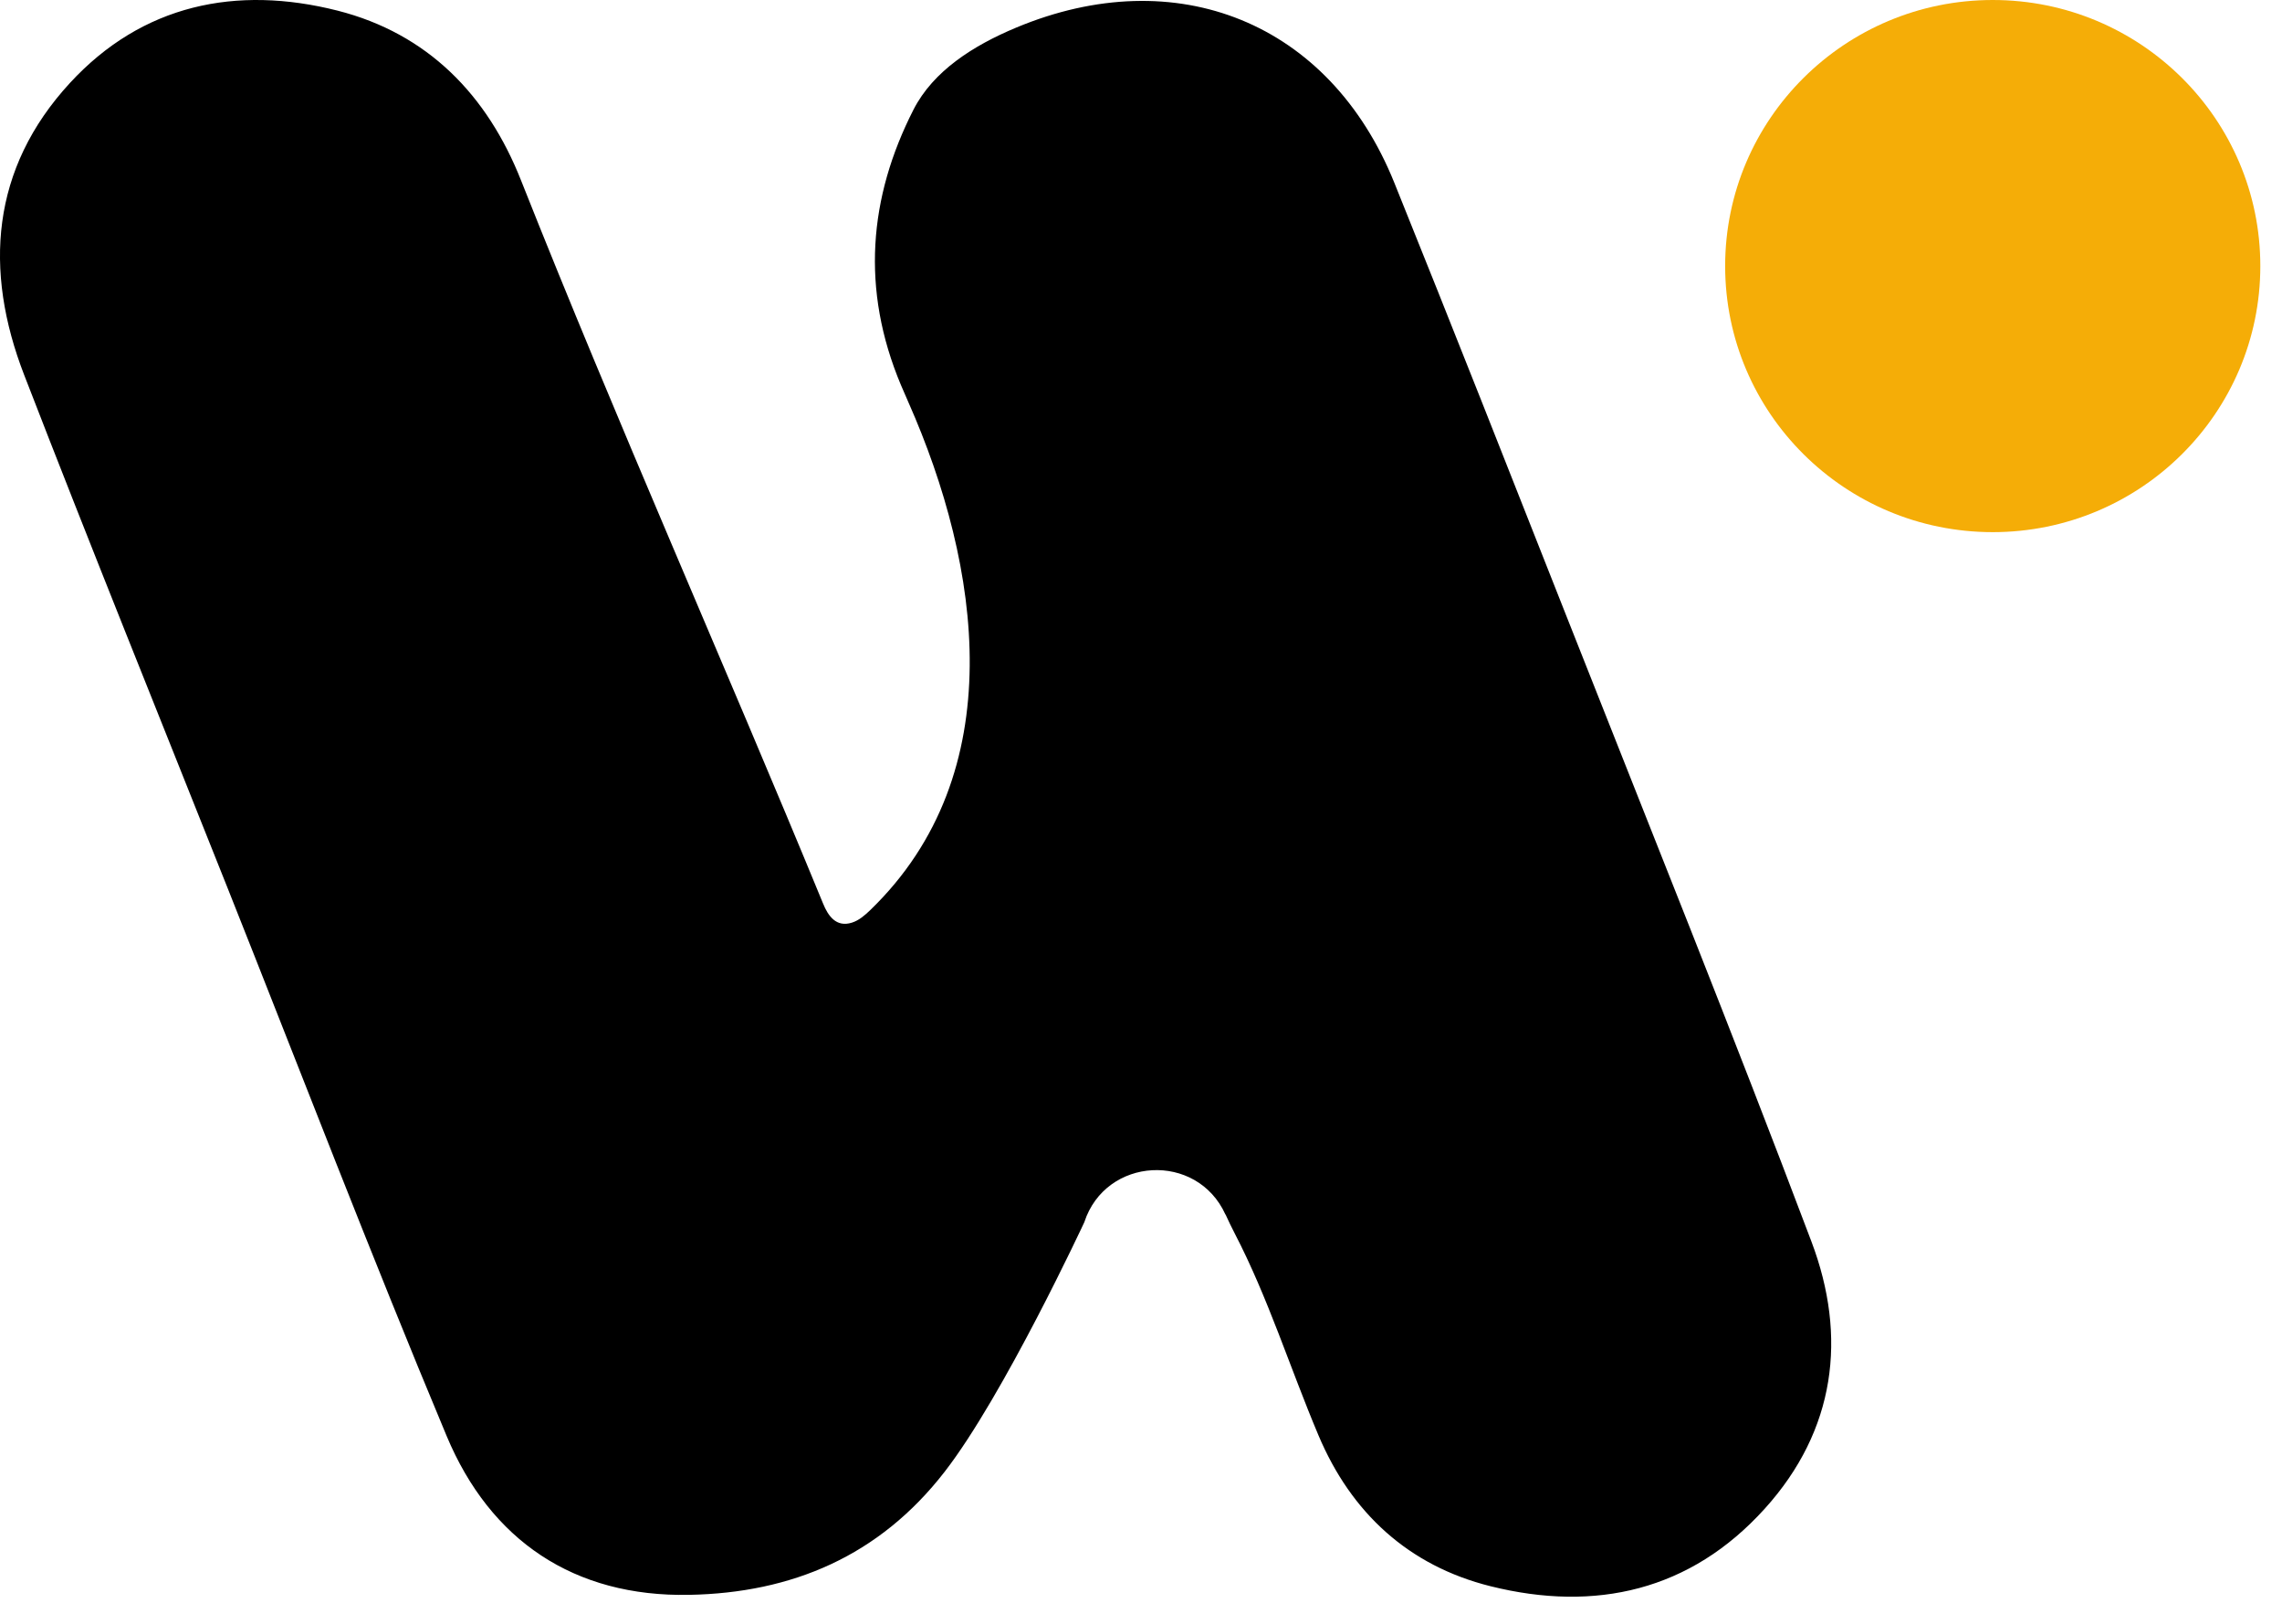 <svg width="52" height="37" viewBox="0 0 52 37" fill="none" xmlns="http://www.w3.org/2000/svg">
<path d="M27.924 27.673C27.275 26.242 25.195 26.354 24.708 27.849C24.708 27.849 22.869 31.802 21.526 33.534C20.035 35.458 18.043 36.295 15.707 36.339C13.08 36.39 11.174 35.1 10.178 32.72C8.45 28.591 6.847 24.41 5.193 20.251C3.641 16.351 2.066 12.459 0.551 8.544C-0.375 6.154 -0.203 3.841 1.593 1.891C3.241 0.102 5.383 -0.342 7.691 0.242C9.748 0.765 11.104 2.166 11.872 4.108C14.065 9.641 16.491 15.083 18.756 20.589C18.87 20.87 19.055 21.135 19.411 21.023C19.575 20.972 19.708 20.854 19.831 20.736C23.064 17.613 22.349 12.896 20.703 9.173C20.645 9.043 20.586 8.908 20.529 8.772C19.616 6.596 19.794 4.501 20.817 2.496C21.268 1.616 22.177 1.038 23.156 0.629C26.806 -0.896 30.298 0.507 31.772 4.163C33.105 7.467 34.409 10.781 35.717 14.095C37.583 18.822 39.483 23.535 41.276 28.286C42.1 30.462 41.827 32.59 40.214 34.375C38.523 36.248 36.354 36.738 33.963 36.142C32.097 35.676 30.789 34.471 30.044 32.704C29.397 31.173 28.897 29.569 28.133 28.099C28.06 27.958 27.992 27.816 27.927 27.673H27.924Z" fill="black"/>
<path d="M45.409 12.125C48.776 12.125 51.506 9.41 51.506 6.062C51.506 2.714 48.776 0 45.409 0C42.041 0 39.311 2.714 39.311 6.062C39.311 9.41 42.041 12.125 45.409 12.125Z" fill="#F5AD07"/>
</svg>
